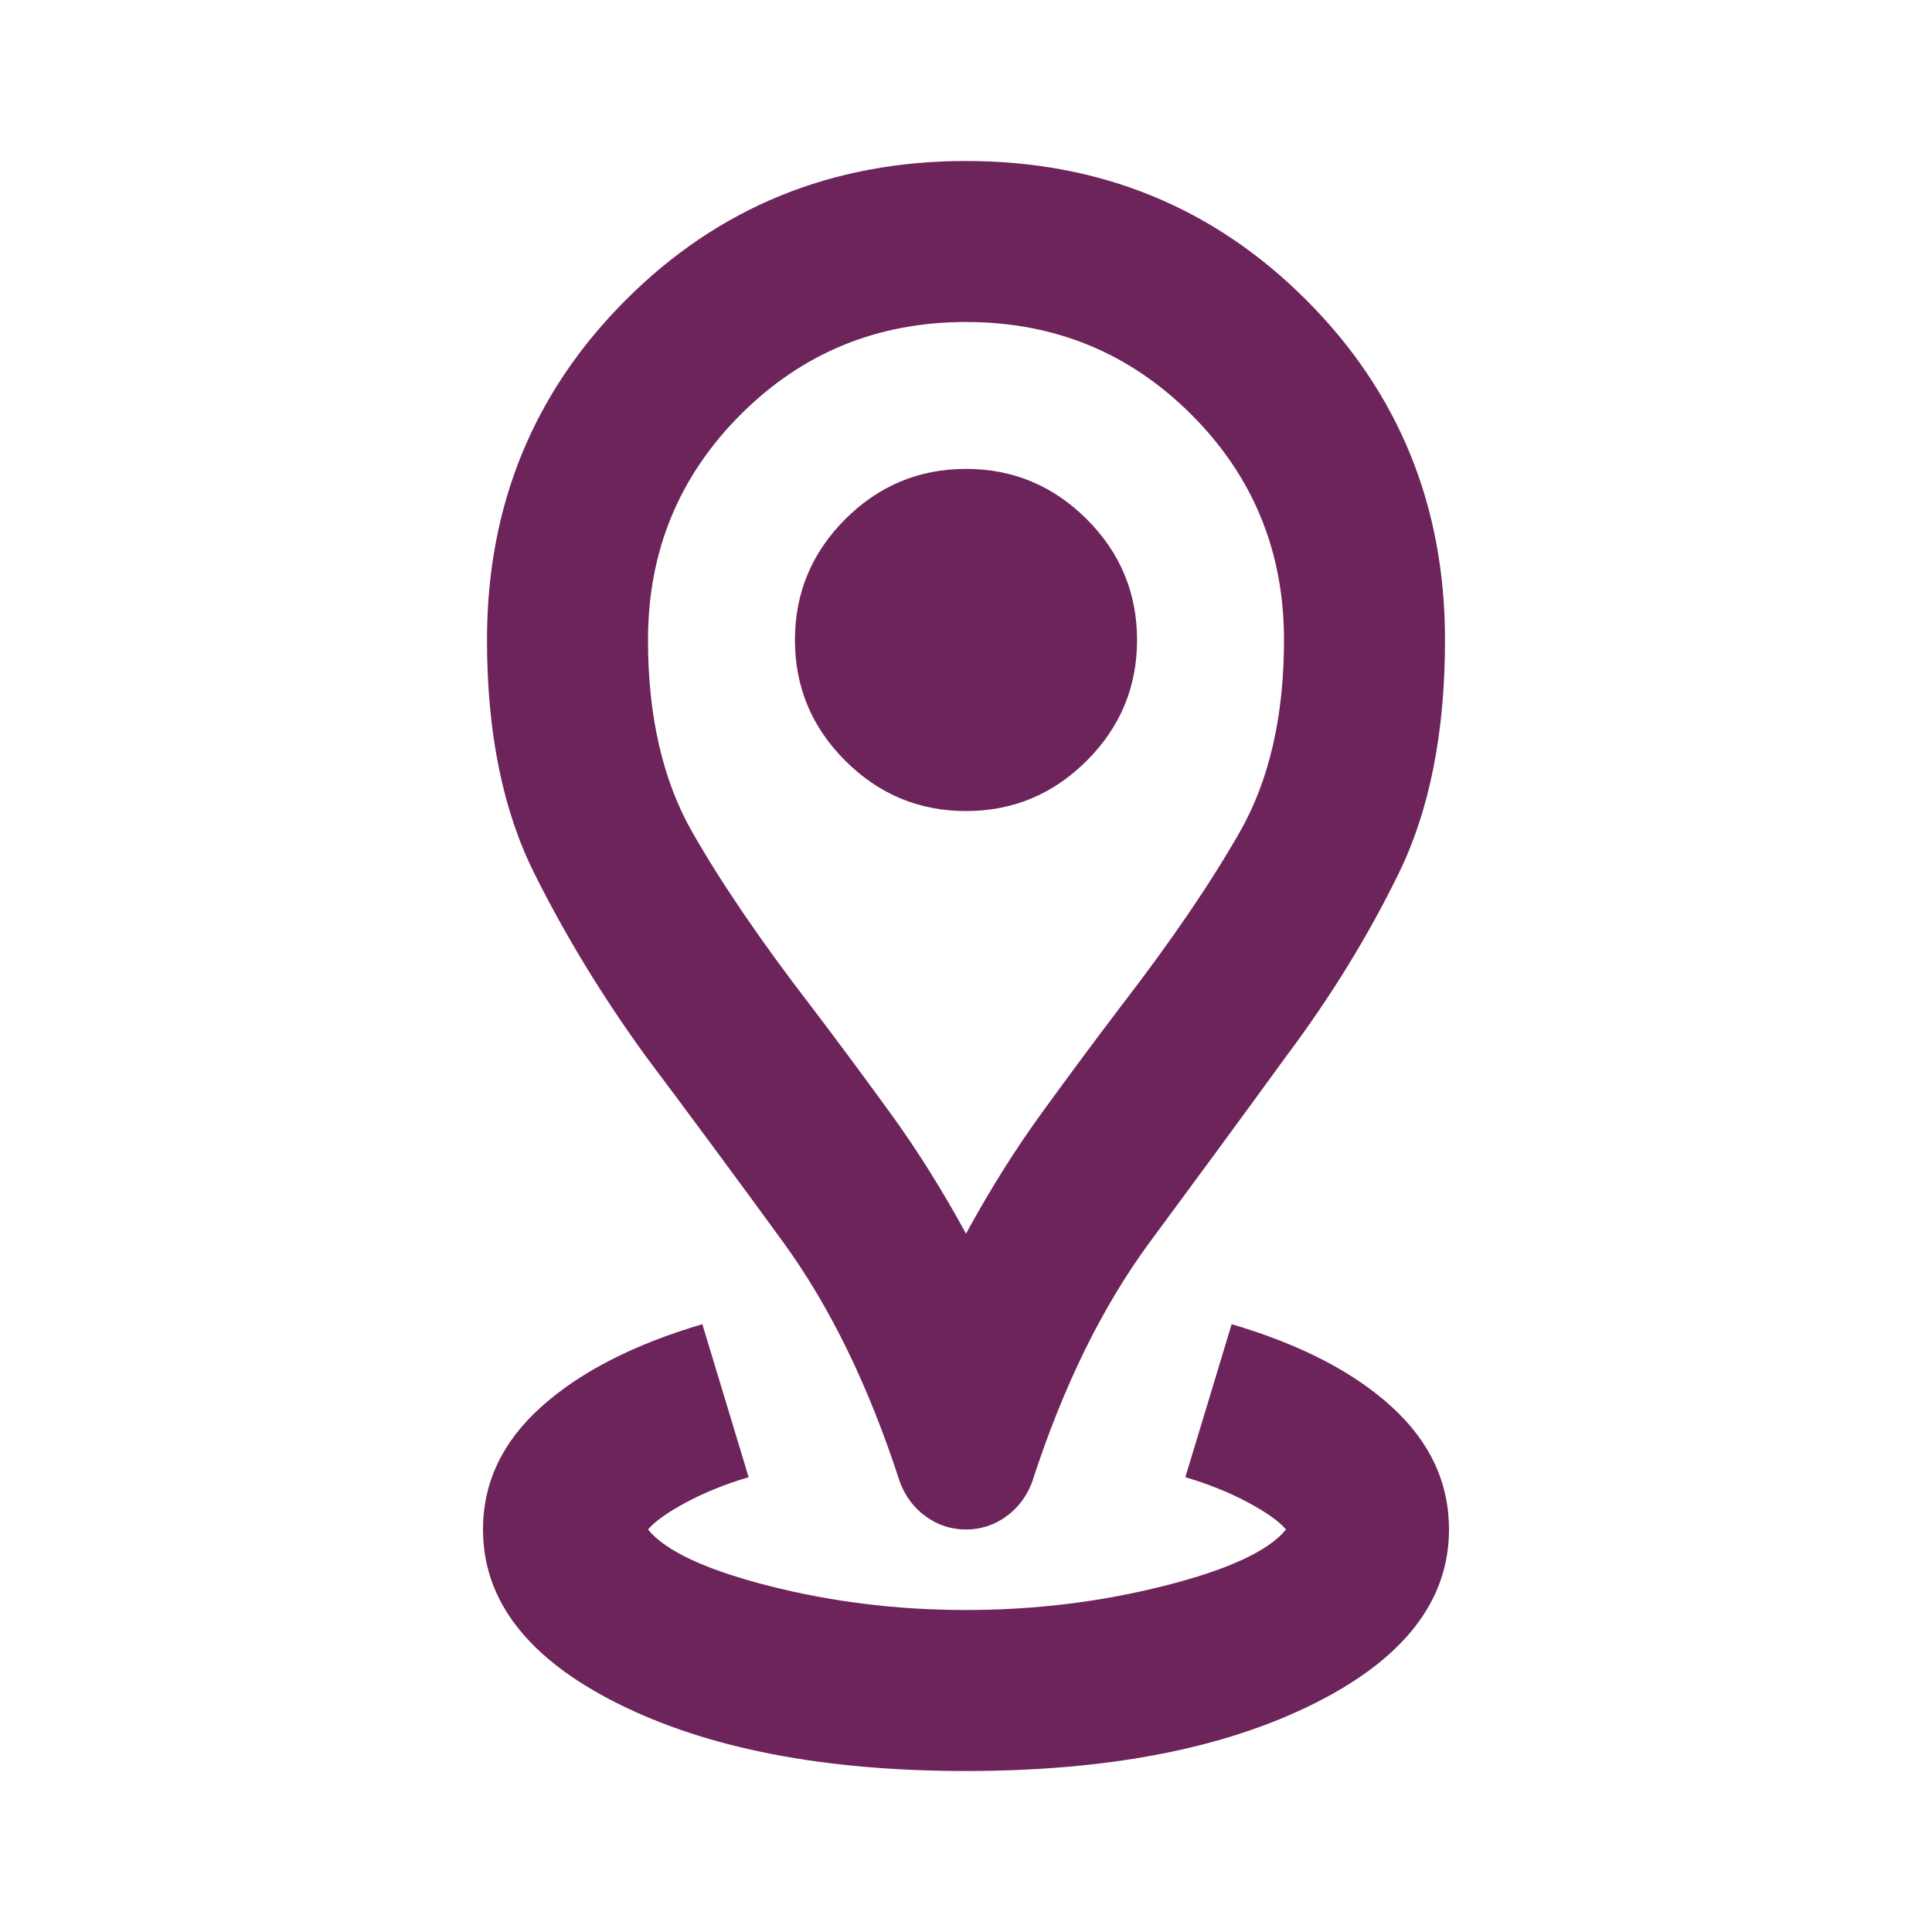 <svg width="30" height="30" viewBox="0 0 30 30" fill="none" xmlns="http://www.w3.org/2000/svg">
<mask id="mask0_5_1212" style="mask-type:alpha" maskUnits="userSpaceOnUse" x="0" y="0" width="30" height="30">
<rect width="30" height="30" fill="#D9D9D9"/>
</mask>
<g mask="url(#mask0_5_1212)">
<path d="M15 27.5C12.792 27.5 10.99 27.151 9.594 26.453C8.198 25.755 7.5 24.854 7.5 23.75C7.5 23.021 7.802 22.385 8.406 21.844C9.01 21.302 9.844 20.875 10.906 20.562L11.625 22.938C11.271 23.042 10.948 23.172 10.656 23.328C10.365 23.484 10.167 23.625 10.062 23.75C10.333 24.083 10.958 24.375 11.938 24.625C12.917 24.875 13.938 25 15 25C16.062 25 17.088 24.875 18.078 24.625C19.068 24.375 19.698 24.083 19.969 23.75C19.865 23.625 19.667 23.484 19.375 23.328C19.083 23.172 18.76 23.042 18.406 22.938L19.125 20.562C20.188 20.875 21.016 21.302 21.609 21.844C22.203 22.385 22.5 23.021 22.5 23.75C22.5 24.854 21.802 25.755 20.406 26.453C19.01 27.151 17.208 27.5 15 27.5ZM15 19.156C15.375 18.469 15.771 17.838 16.188 17.266C16.604 16.693 17.01 16.146 17.406 15.625C18.177 14.625 18.792 13.724 19.25 12.922C19.708 12.12 19.938 11.125 19.938 9.938C19.938 8.562 19.458 7.396 18.5 6.438C17.542 5.479 16.375 5 15 5C13.625 5 12.458 5.479 11.5 6.438C10.542 7.396 10.062 8.562 10.062 9.938C10.062 11.125 10.292 12.12 10.75 12.922C11.208 13.724 11.823 14.625 12.594 15.625C12.99 16.146 13.396 16.693 13.812 17.266C14.229 17.838 14.625 18.469 15 19.156ZM15 23.75C14.771 23.75 14.562 23.682 14.375 23.547C14.188 23.412 14.052 23.229 13.969 23C13.49 21.521 12.885 20.281 12.156 19.281C11.427 18.281 10.719 17.323 10.031 16.406C9.365 15.49 8.786 14.542 8.297 13.562C7.807 12.583 7.562 11.375 7.562 9.938C7.562 7.854 8.281 6.094 9.719 4.656C11.156 3.219 12.917 2.5 15 2.5C17.083 2.5 18.844 3.219 20.281 4.656C21.719 6.094 22.438 7.854 22.438 9.938C22.438 11.375 22.198 12.583 21.719 13.562C21.24 14.542 20.656 15.49 19.969 16.406C19.302 17.323 18.599 18.281 17.859 19.281C17.12 20.281 16.51 21.521 16.031 23C15.948 23.229 15.812 23.412 15.625 23.547C15.438 23.682 15.229 23.75 15 23.75ZM15 12.594C15.729 12.594 16.354 12.333 16.875 11.812C17.396 11.292 17.656 10.667 17.656 9.938C17.656 9.208 17.396 8.583 16.875 8.062C16.354 7.542 15.729 7.281 15 7.281C14.271 7.281 13.646 7.542 13.125 8.062C12.604 8.583 12.344 9.208 12.344 9.938C12.344 10.667 12.604 11.292 13.125 11.812C13.646 12.333 14.271 12.594 15 12.594Z" fill="#6C245B"/>
</g>
</svg>
